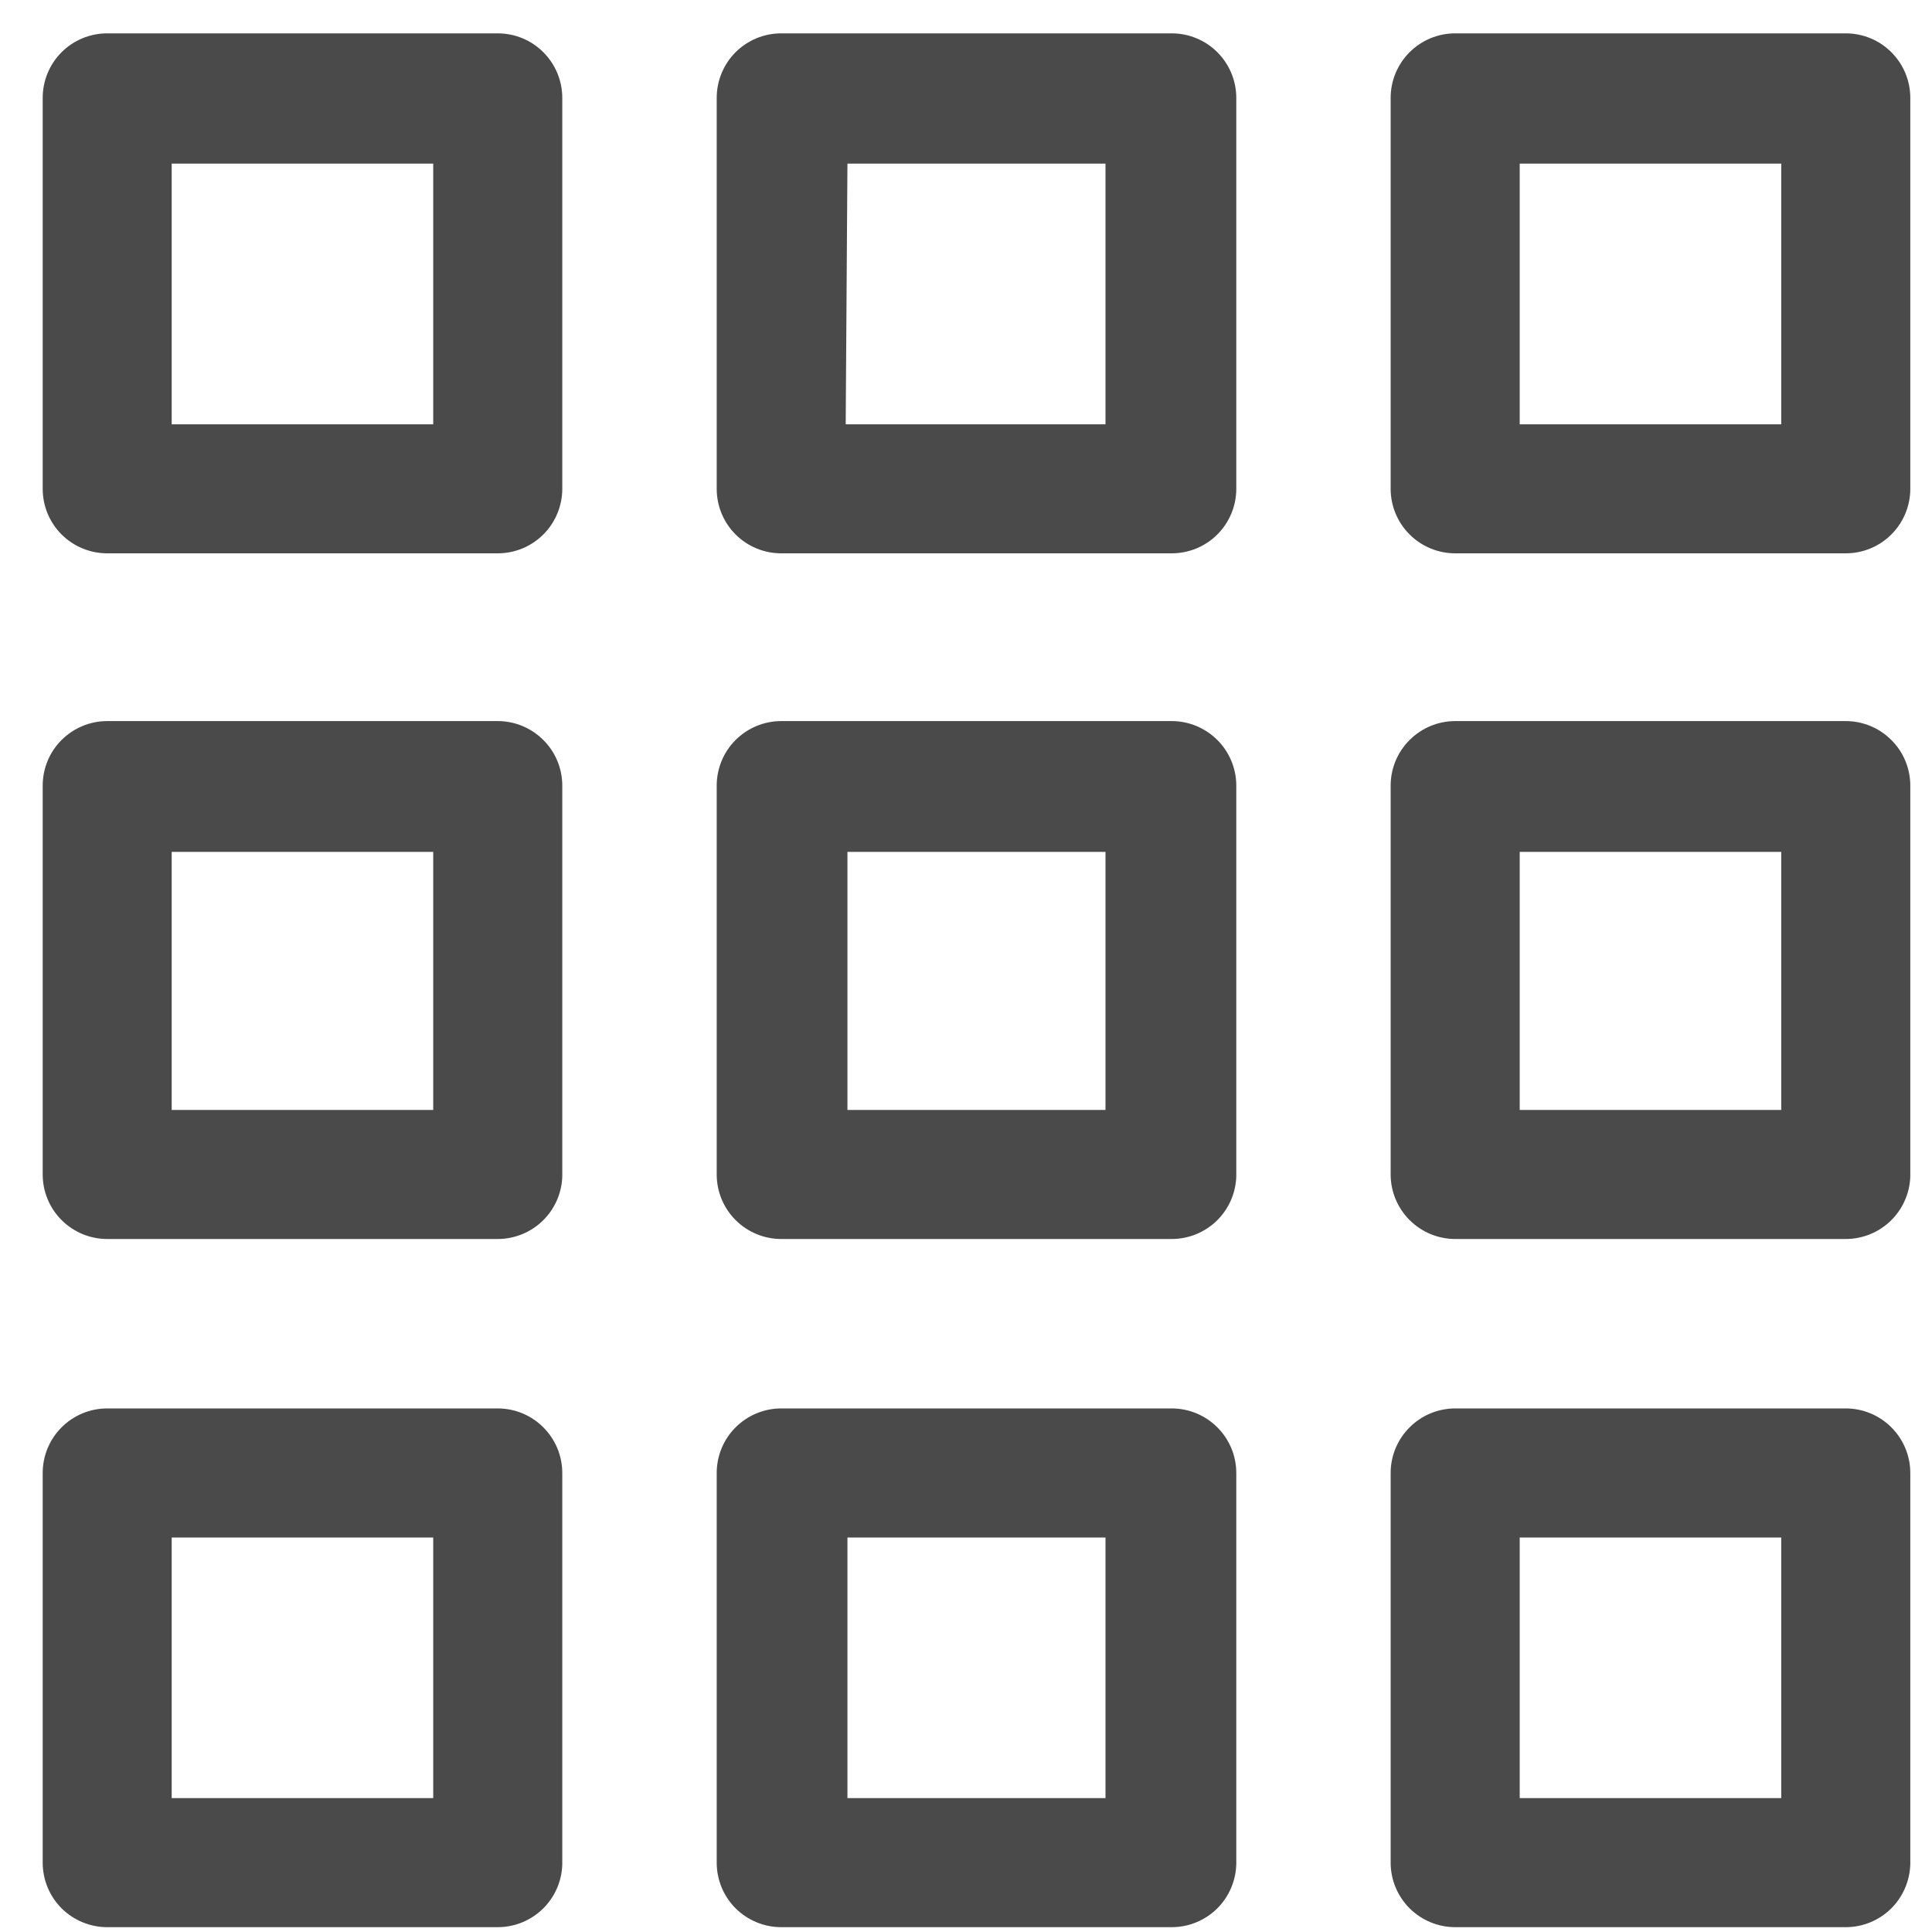 <svg width="30" height="30" viewBox="0 0 30 30" fill="none" xmlns="http://www.w3.org/2000/svg">
<path d="M18.195 19.239H12.13C11.865 19.239 11.61 19.133 11.422 18.945C11.234 18.757 11.129 18.503 11.129 18.237V12.199C11.129 11.933 11.234 11.678 11.422 11.491C11.61 11.303 11.865 11.197 12.13 11.197H18.195C18.46 11.197 18.715 11.303 18.903 11.491C19.091 11.678 19.197 11.933 19.197 12.199V18.264C19.19 18.525 19.081 18.773 18.894 18.955C18.707 19.137 18.456 19.239 18.195 19.239ZM13.159 17.235H17.166V13.228H13.159V17.235ZM28.661 19.239H22.596C22.331 19.239 22.076 19.133 21.888 18.945C21.7 18.757 21.594 18.503 21.594 18.237V12.199C21.594 11.933 21.7 11.678 21.888 11.491C22.076 11.303 22.331 11.197 22.596 11.197H28.661C28.927 11.197 29.181 11.303 29.369 11.491C29.557 11.678 29.663 11.933 29.663 12.199V18.264C29.656 18.525 29.547 18.773 29.36 18.955C29.173 19.137 28.922 19.239 28.661 19.239ZM23.598 17.235H27.659V13.228H23.598V17.235ZM7.729 19.239H1.664C1.399 19.239 1.144 19.133 0.956 18.945C0.768 18.757 0.663 18.503 0.663 18.237V12.199C0.663 11.933 0.768 11.678 0.956 11.491C1.144 11.303 1.399 11.197 1.664 11.197H7.729C7.995 11.197 8.249 11.303 8.437 11.491C8.625 11.678 8.731 11.933 8.731 12.199V18.264C8.724 18.525 8.615 18.773 8.428 18.955C8.241 19.137 7.99 19.239 7.729 19.239ZM2.666 17.235H6.727V13.228H2.666V17.235ZM18.195 8.592H12.13C11.865 8.592 11.61 8.487 11.422 8.299C11.234 8.111 11.129 7.856 11.129 7.591V1.519C11.129 1.254 11.234 0.999 11.422 0.811C11.61 0.623 11.865 0.518 12.13 0.518H18.195C18.46 0.518 18.715 0.623 18.903 0.811C19.091 0.999 19.197 1.254 19.197 1.519V7.591C19.197 7.856 19.091 8.111 18.903 8.299C18.715 8.487 18.46 8.592 18.195 8.592ZM13.132 6.589H17.166V2.541H13.159L13.132 6.589ZM28.661 8.592H22.596C22.331 8.592 22.076 8.487 21.888 8.299C21.7 8.111 21.594 7.856 21.594 7.591V1.519C21.594 1.254 21.7 0.999 21.888 0.811C22.076 0.623 22.331 0.518 22.596 0.518H28.661C28.927 0.518 29.181 0.623 29.369 0.811C29.557 0.999 29.663 1.254 29.663 1.519V7.591C29.663 7.856 29.557 8.111 29.369 8.299C29.181 8.487 28.927 8.592 28.661 8.592ZM23.598 6.589H27.659V2.541H23.598V6.589ZM7.729 8.592H1.664C1.399 8.592 1.144 8.487 0.956 8.299C0.768 8.111 0.663 7.856 0.663 7.591V1.519C0.663 1.254 0.768 0.999 0.956 0.811C1.144 0.623 1.399 0.518 1.664 0.518H7.729C7.995 0.518 8.249 0.623 8.437 0.811C8.625 0.999 8.731 1.254 8.731 1.519V7.591C8.731 7.856 8.625 8.111 8.437 8.299C8.249 8.487 7.995 8.592 7.729 8.592ZM2.666 6.589H6.727V2.541H2.666V6.589ZM18.195 29.925H12.13C11.865 29.925 11.61 29.819 11.422 29.632C11.234 29.444 11.129 29.189 11.129 28.923V22.872C11.129 22.606 11.234 22.352 11.422 22.164C11.61 21.976 11.865 21.87 12.13 21.87H18.195C18.46 21.87 18.715 21.976 18.903 22.164C19.091 22.352 19.197 22.606 19.197 22.872V28.943C19.191 29.205 19.084 29.455 18.896 29.639C18.709 29.822 18.457 29.925 18.195 29.925ZM13.159 27.921H17.166V23.874H13.159V27.921ZM28.661 29.925H22.596C22.331 29.925 22.076 29.819 21.888 29.632C21.7 29.444 21.594 29.189 21.594 28.923V22.872C21.594 22.606 21.7 22.352 21.888 22.164C22.076 21.976 22.331 21.87 22.596 21.87H28.661C28.927 21.87 29.181 21.976 29.369 22.164C29.557 22.352 29.663 22.606 29.663 22.872V28.943C29.657 29.205 29.549 29.455 29.362 29.639C29.175 29.822 28.923 29.925 28.661 29.925ZM23.598 27.921H27.659V23.874H23.598V27.921ZM7.729 29.925H1.664C1.399 29.925 1.144 29.819 0.956 29.632C0.768 29.444 0.663 29.189 0.663 28.923V22.872C0.663 22.606 0.768 22.352 0.956 22.164C1.144 21.976 1.399 21.87 1.664 21.87H7.729C7.995 21.87 8.249 21.976 8.437 22.164C8.625 22.352 8.731 22.606 8.731 22.872V28.943C8.726 29.205 8.618 29.455 8.43 29.639C8.243 29.822 7.991 29.925 7.729 29.925ZM2.666 27.921H6.727V23.874H2.666V27.921Z" fill="#4A4A4A"/>
</svg>
